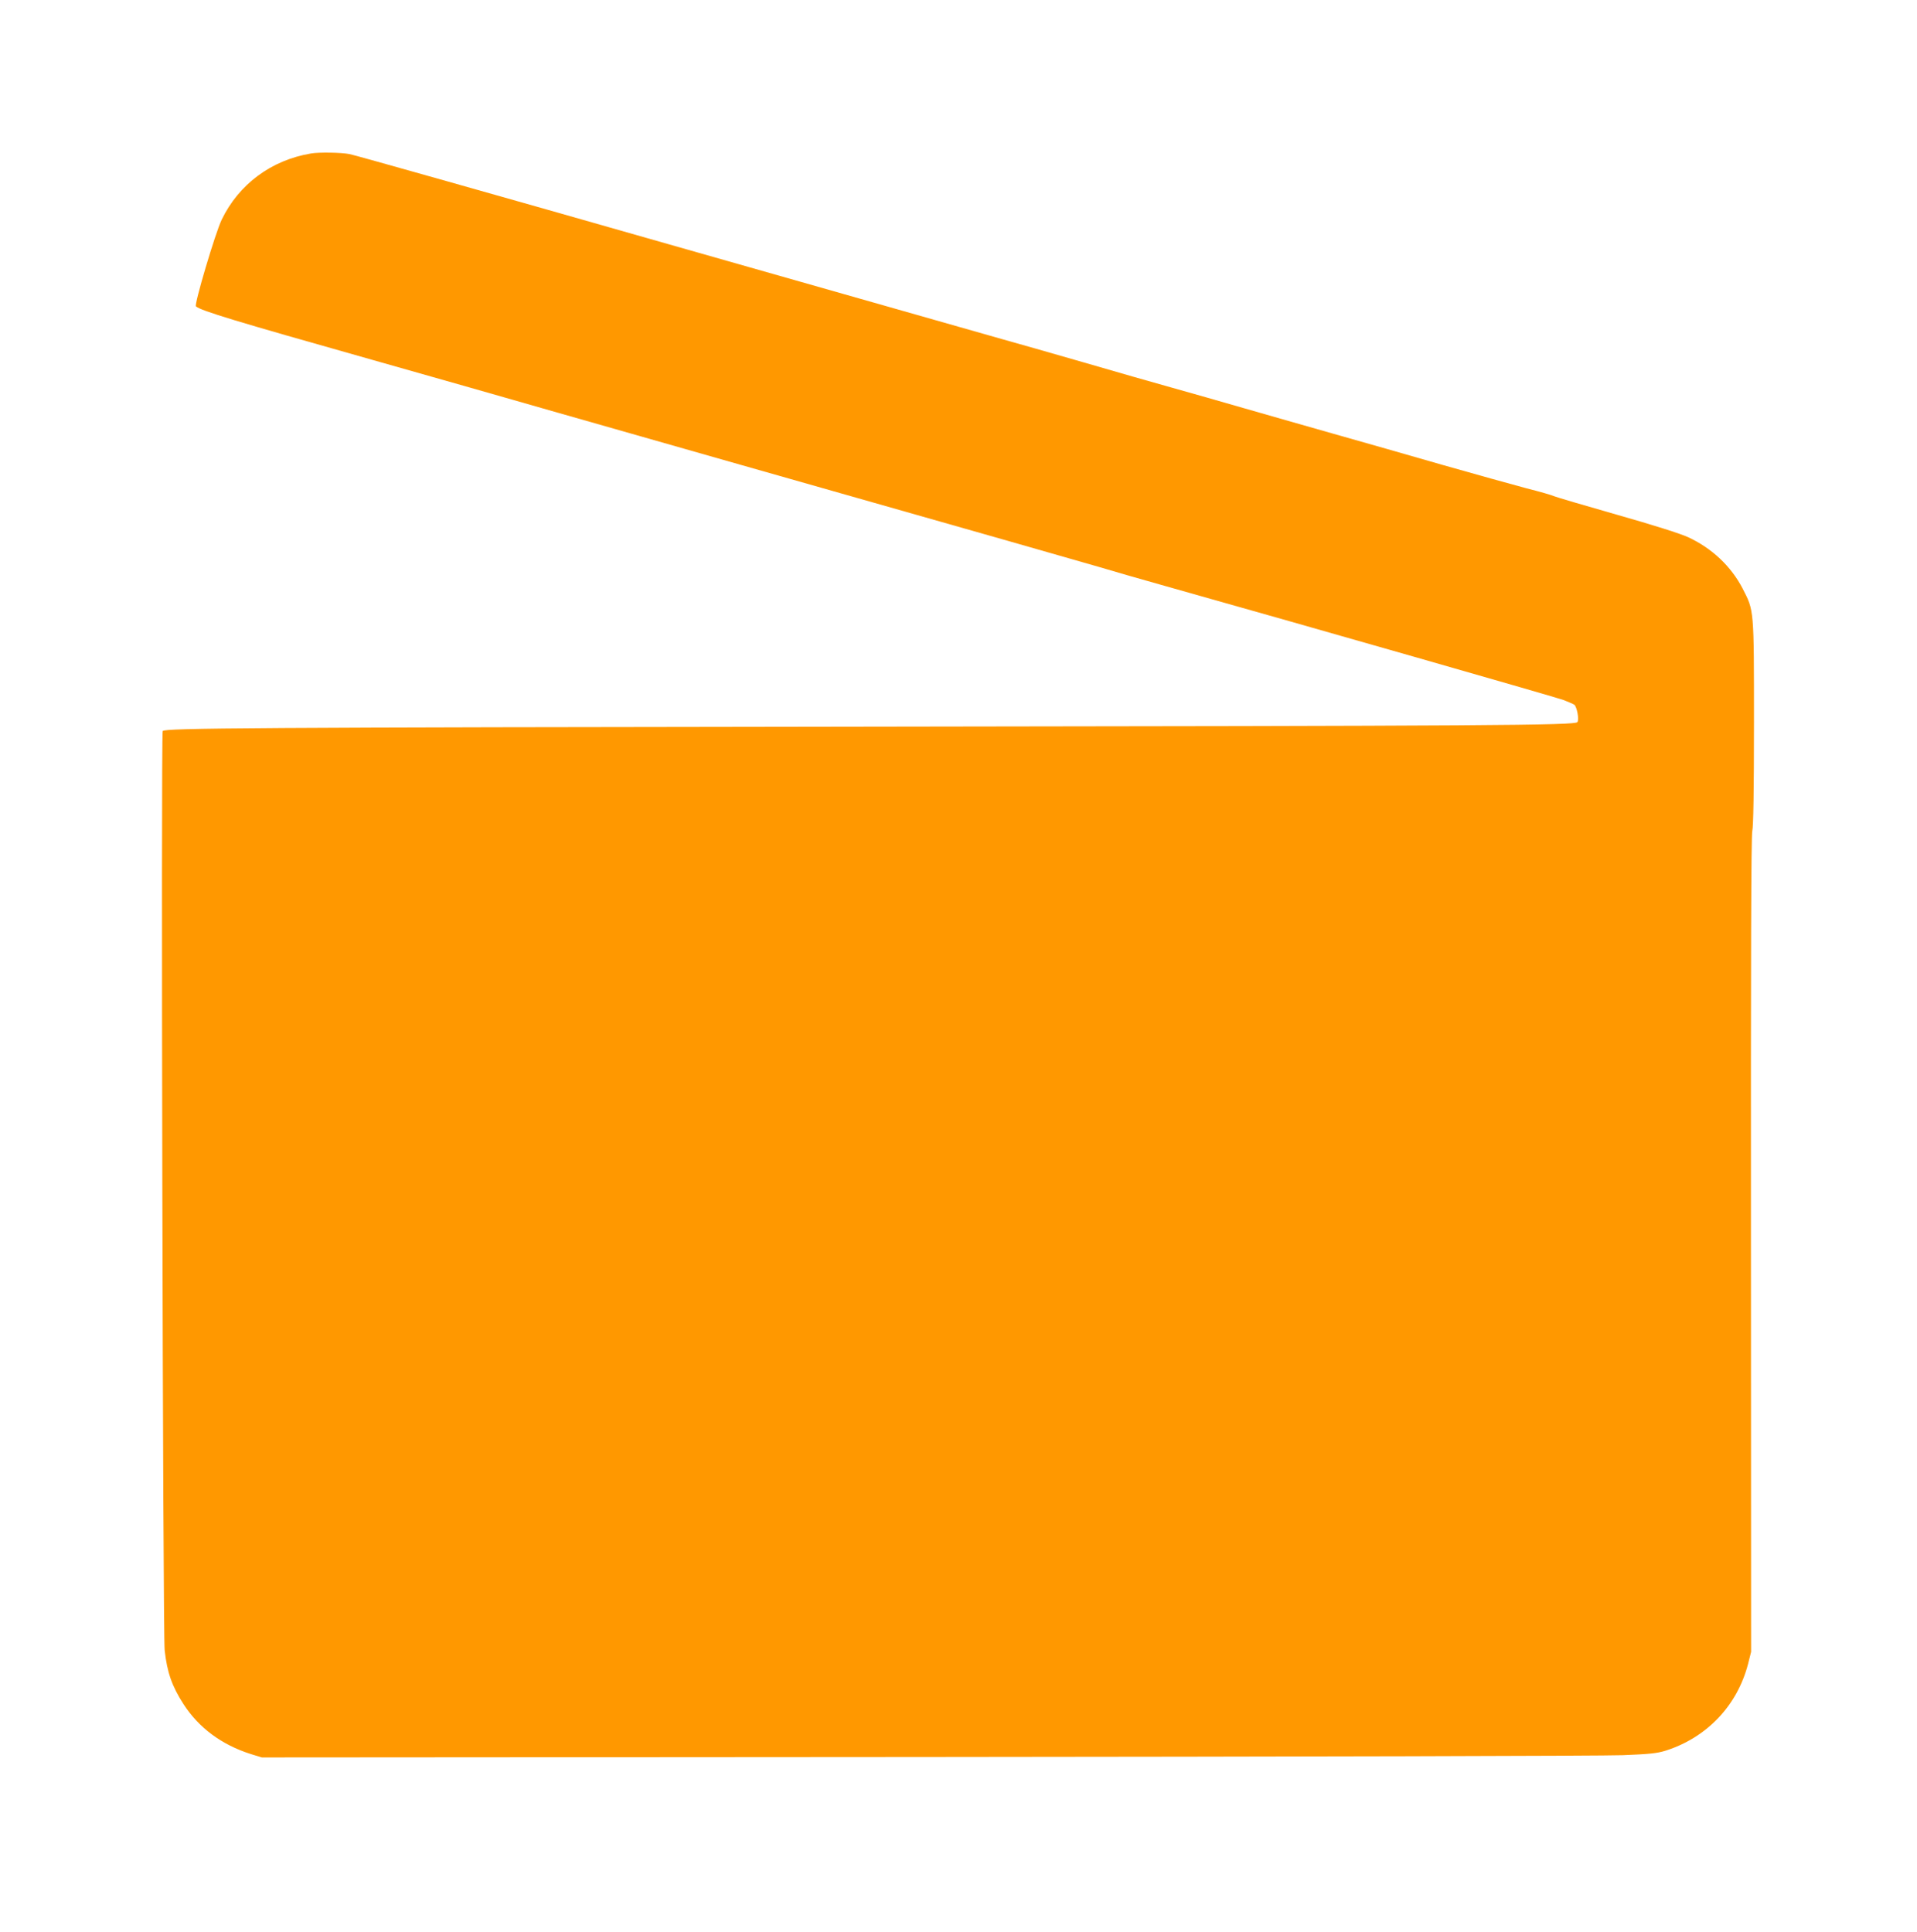 <?xml version="1.0" standalone="no"?>
<!DOCTYPE svg PUBLIC "-//W3C//DTD SVG 20010904//EN"
 "http://www.w3.org/TR/2001/REC-SVG-20010904/DTD/svg10.dtd">
<svg version="1.0" xmlns="http://www.w3.org/2000/svg"
 width="1270pt" height="1280pt" viewBox="0 0 1270 1280"
 preserveAspectRatio="xMidYMid meet">
<g transform="translate(0,1280) scale(0.1,-0.1)"
fill="#ff9800" stroke="none">
<path d="M2060 11783 c-263 -44 -478 -204 -591 -438 -42 -86 -184 -565 -171
-575 33 -29 257 -97 1167 -354 264 -75 543 -154 620 -176 255 -74 3152 -899
3600 -1026 242 -69 508 -145 590 -169 83 -25 287 -84 455 -131 972 -274 2583
-735 2630 -753 30 -12 61 -25 69 -30 18 -12 34 -100 21 -116 -18 -21 -544 -25
-4725 -30 -4079 -5 -4634 -9 -4647 -29 -12 -17 1 -5985 13 -6091 16 -145 48
-238 125 -357 101 -157 253 -269 444 -330 l75 -23 4400 3 c2420 2 4497 7 4615
12 179 7 227 12 285 30 273 87 474 298 546 575 l20 80 -1 2700 c-1 1893 1
2712 9 2740 7 27 11 267 11 715 0 761 1 741 -75 890 -77 148 -203 267 -360
340 -49 23 -235 82 -475 150 -217 62 -404 117 -414 122 -11 6 -94 30 -185 53
-91 24 -341 94 -556 155 -214 62 -541 155 -725 207 -184 52 -452 129 -595 170
-143 41 -354 102 -470 134 -115 32 -381 108 -590 169 -209 60 -452 130 -540
154 -88 25 -1082 308 -2210 629 -1127 322 -2077 590 -2109 596 -57 11 -204 13
-256 4z"/>
</g>
</svg>
